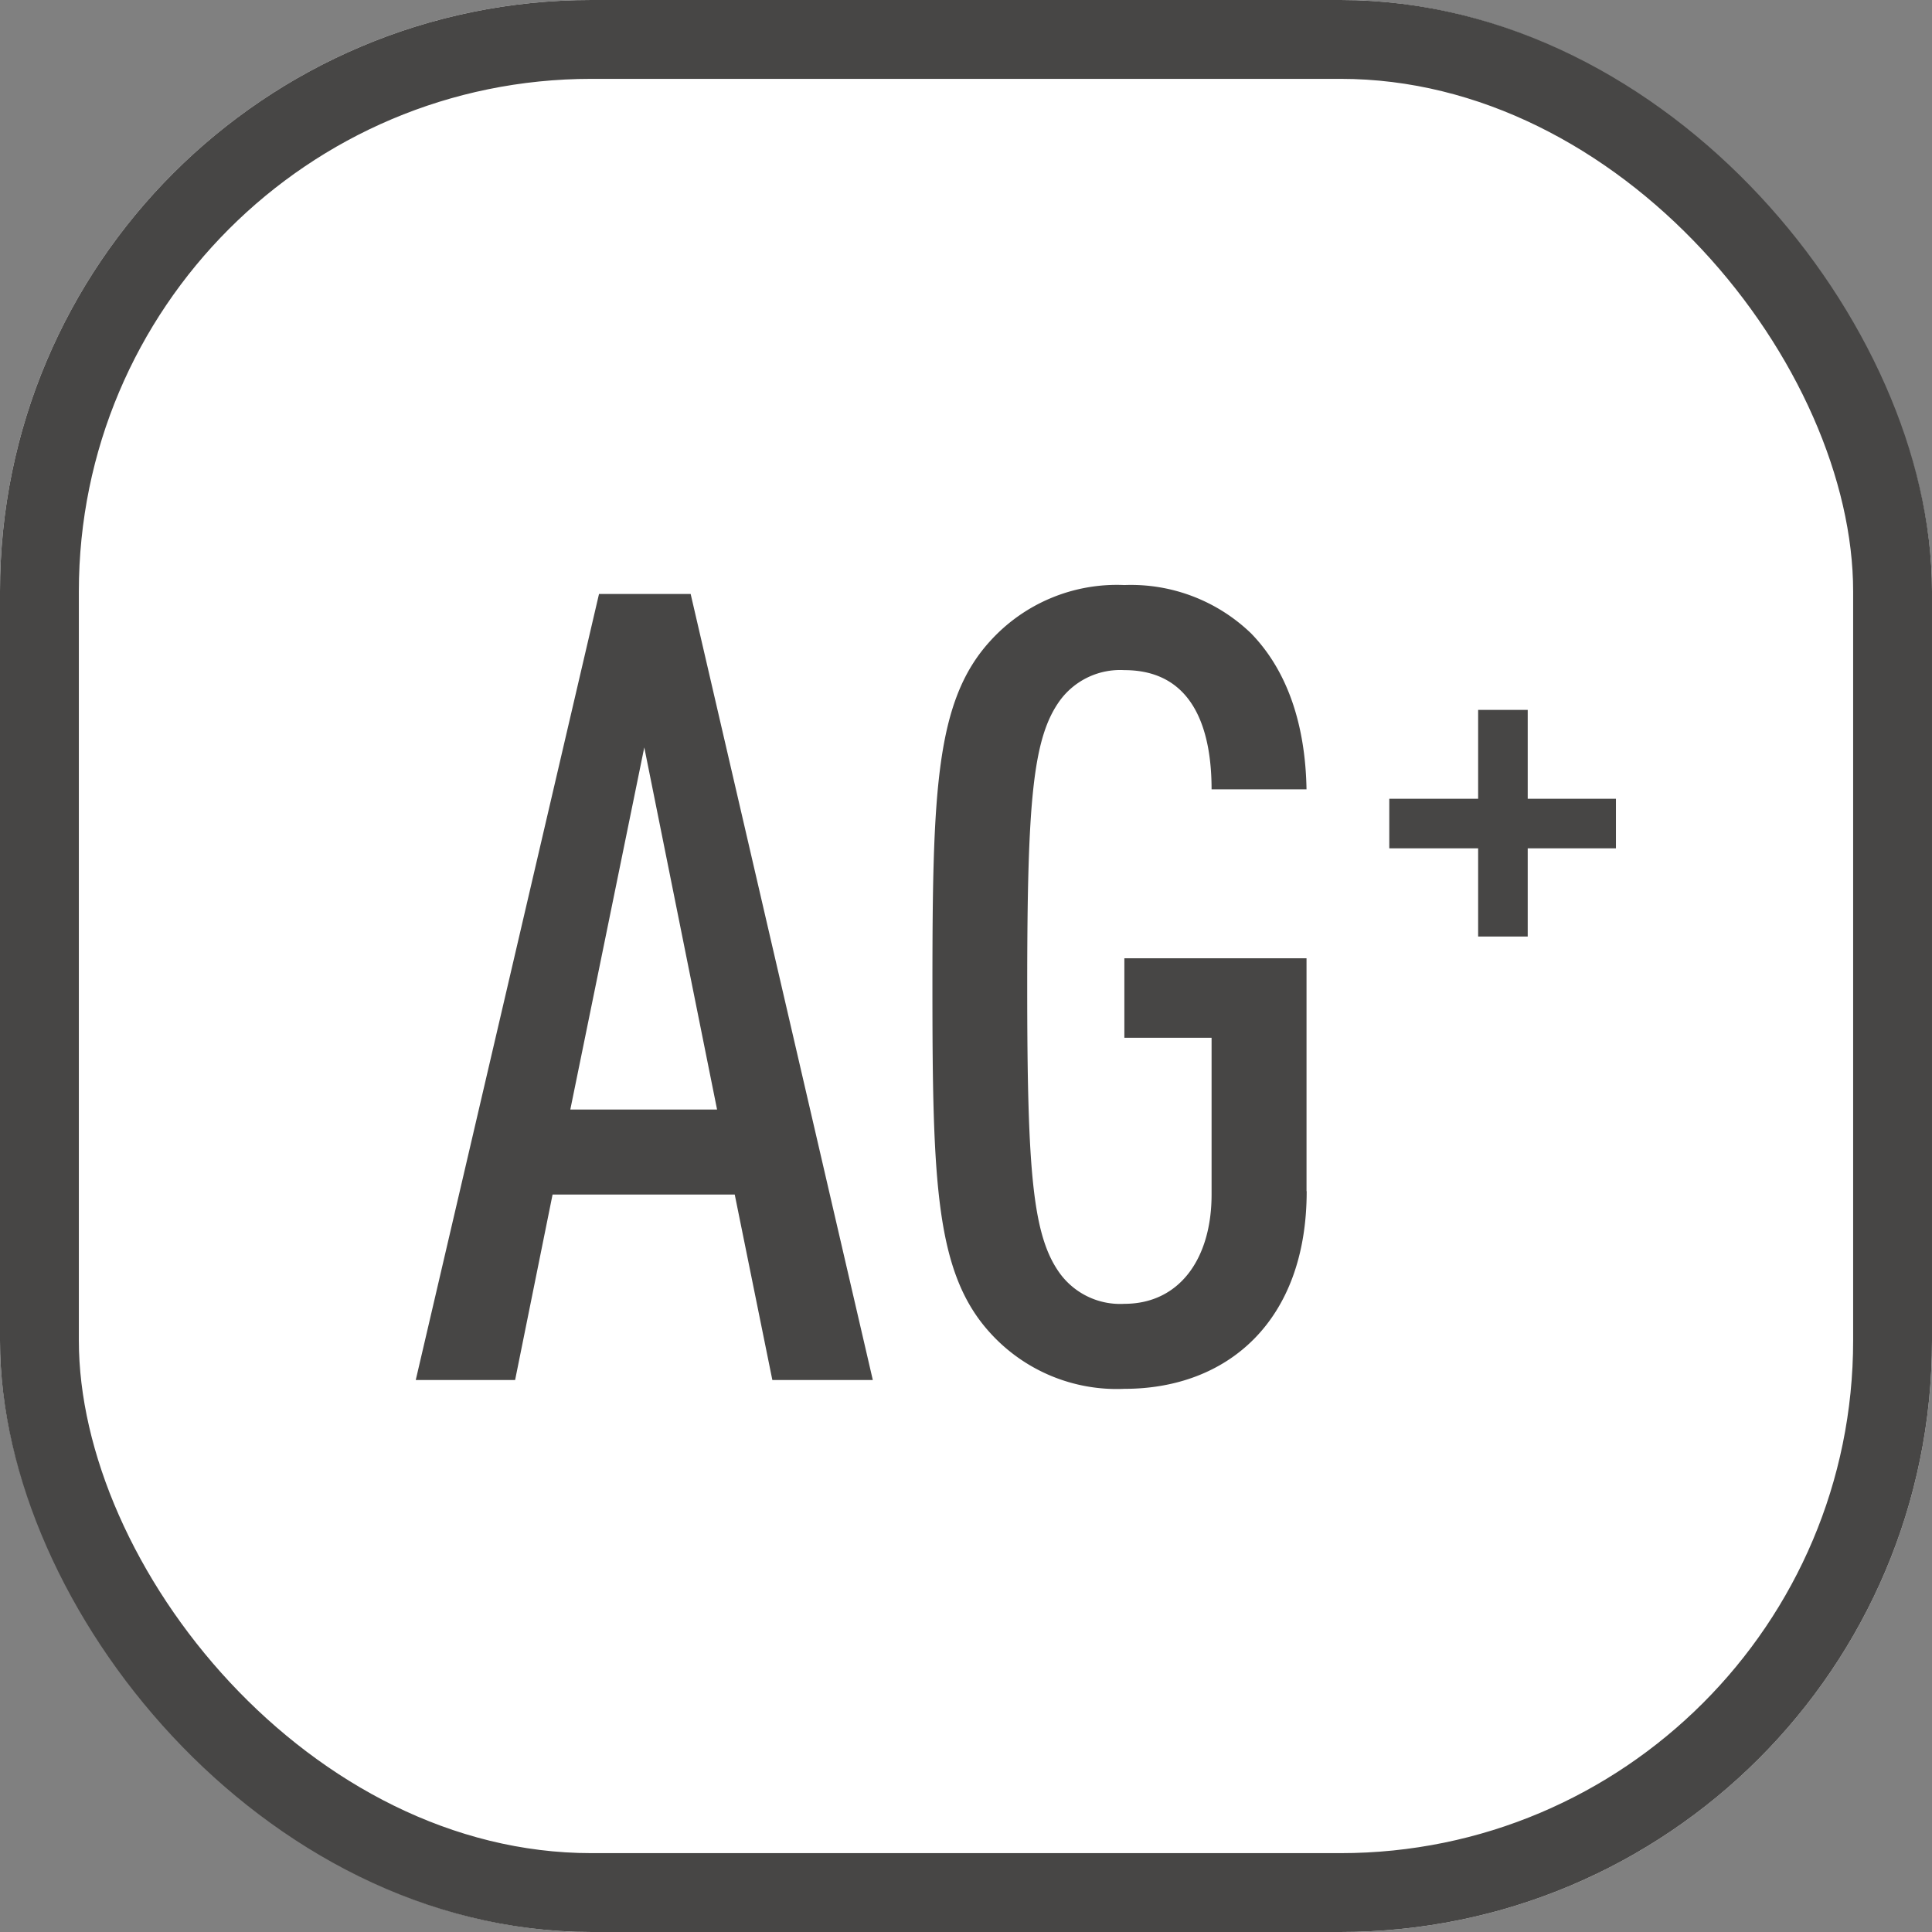<svg xmlns="http://www.w3.org/2000/svg" width="98" height="98" viewBox="0 0 98 98">
  <rect x="0" y="0" width="98" height="98" fill="#808080" stroke="none"/>
  <g id="Ag_sterilization_" data-name="Ag+ sterilization " transform="translate(-1002 -1436)">
    <g id="矩形_1830" data-name="矩形 1830" transform="translate(1002 1436)" fill="#fff" stroke="#474645" stroke-width="4">
      <rect width="98" height="98" rx="30" stroke="none"/>
      <rect x="2" y="2" width="94" height="94" rx="28" fill="none"/>
    </g>
    <path id="AG_" data-name="AG+" d="M23.464,0l-9.24-39.872H9.576L.28,0H5.32l1.9-9.408h9.24L18.368,0Zm-7.9-13.72H8.12l3.752-18.368Zm29.9,4.144V-21.392h-9.24v4.032h4.424v7.952c0,3.248-1.624,5.544-4.424,5.544a3.791,3.791,0,0,1-3.248-1.512c-1.4-1.9-1.68-5.1-1.68-14.56s.28-12.656,1.68-14.56a3.791,3.791,0,0,1,3.248-1.512c3.7,0,4.424,3.36,4.424,6.048h4.816c-.056-3.248-.952-5.992-2.8-7.9a8.775,8.775,0,0,0-6.44-2.464A8.665,8.665,0,0,0,29.4-37.464c-2.744,3.024-2.912,7.56-2.912,17.528s.168,14.5,2.912,17.528A8.665,8.665,0,0,0,36.232.448C41.44.448,45.472-2.968,45.472-9.576ZM61.159-26.969v-2.515H56.684v-4.507H54.169v4.507H49.662v2.515h4.507v4.474h2.515v-4.474Z" transform="translate(1022.809 1506)" fill="#474645"/>
  </g>
</svg>
